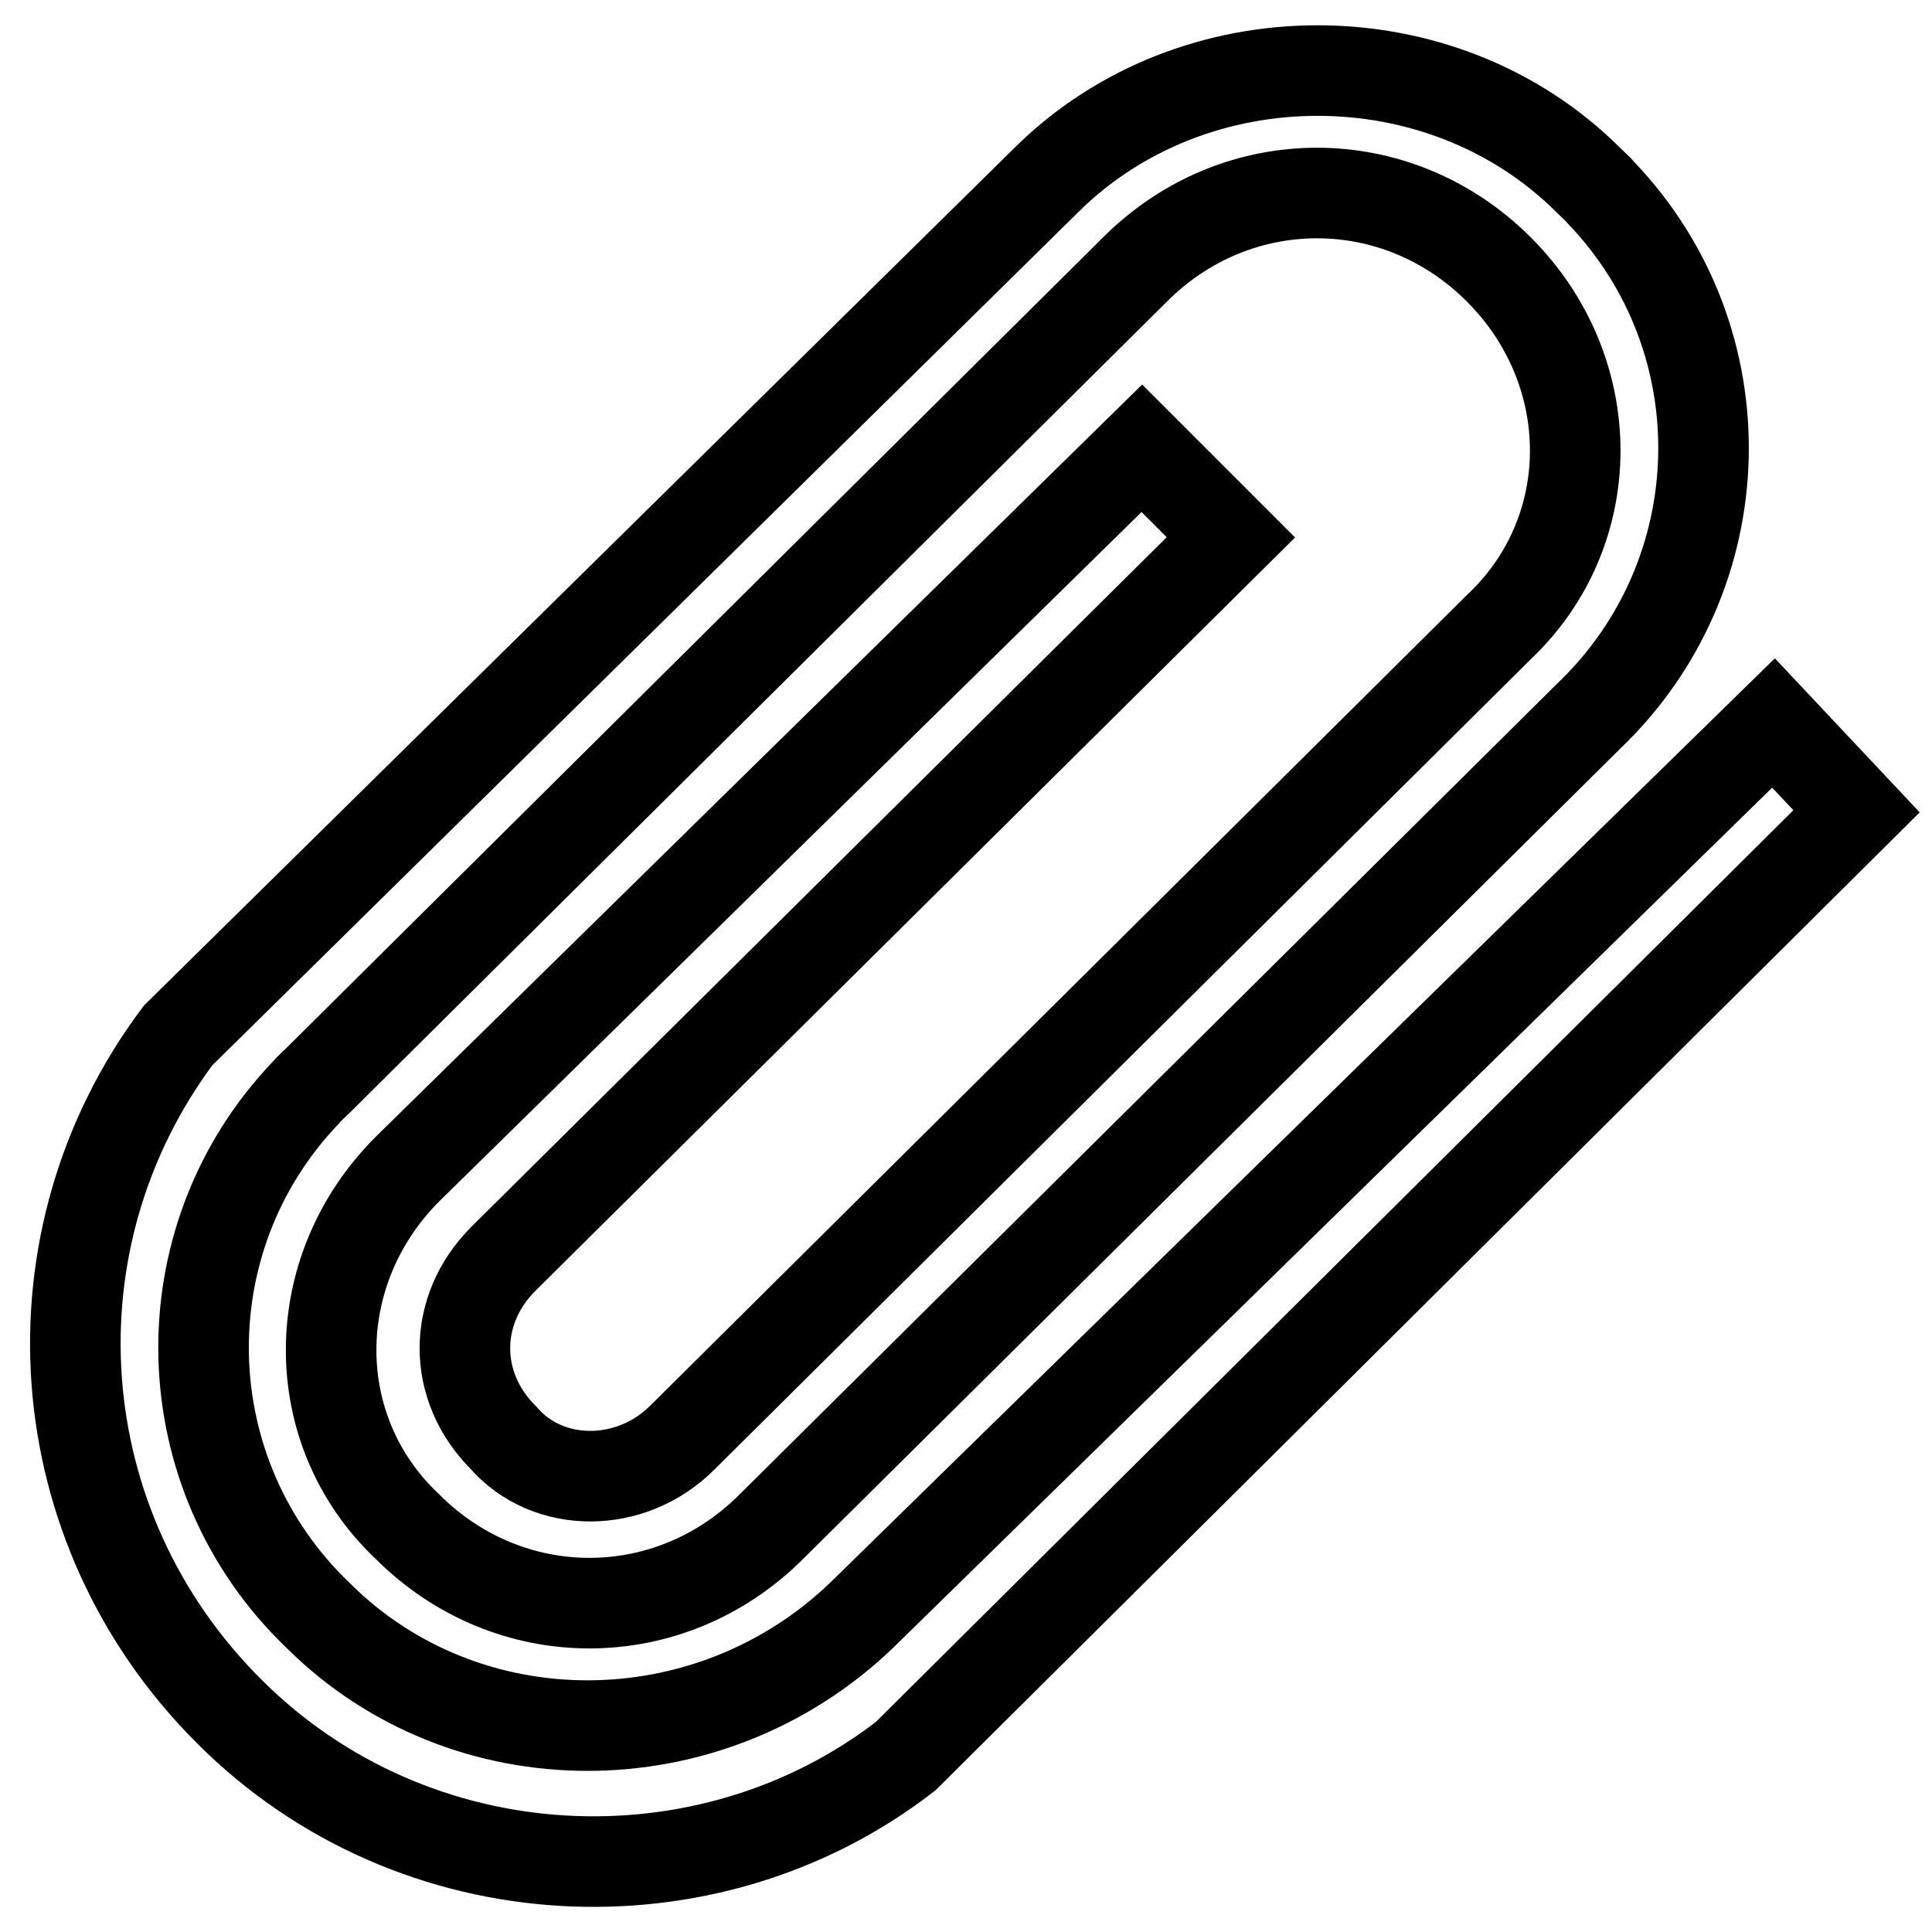 <?xml version="1.0" encoding="utf-8"?>
<!-- Svg Vector Icons : http://www.onlinewebfonts.com/icon -->
<!DOCTYPE svg PUBLIC "-//W3C//DTD SVG 1.1//EN" "http://www.w3.org/Graphics/SVG/1.1/DTD/svg11.dtd">
<svg version="1.1" xmlns="http://www.w3.org/2000/svg" xmlns:xlink="http://www.w3.org/1999/xlink" x="0px" y="0px" viewBox="0 0 256 256" enable-background="new 0 0 256 256" xml:space="preserve">
<g> <path stroke-width="12" fill-opacity="0" stroke="#000000"  d="M235,95.8L114.1,214.1c-20.3,19.4-52.4,19.4-71.9,0c-19.6-18.7-20.4-49.7-1.7-69.3c0.5-0.6,1.1-1.1,1.7-1.7 L150.4,35.7c13.5-13.5,34.7-13.5,48.2,0c13.5,13.5,13.5,34.7,0,47.4L90.4,190.5c-6.8,6.8-17.8,6.8-23.7,0c-6.8-6.8-6.8-16.9,0-23.7 l96.4-95.6l-11.8-11.8L54,154.9c-13.5,13.5-13.5,34.7,0,47.4c13.5,13.5,34.7,13.5,48.2,0L210.5,94.9c19.6-18.7,20.4-49.7,1.7-69.3 c-0.5-0.6-1.1-1.1-1.7-1.7c-19.4-19.4-52.4-19.4-71.9,0l-115,113.3c-20.3,27.1-17.8,65.1,6.8,89.6c24.5,24.5,63.4,26.2,89.6,5.9 l126-125.2L235,95.8z"/></g>
</svg>